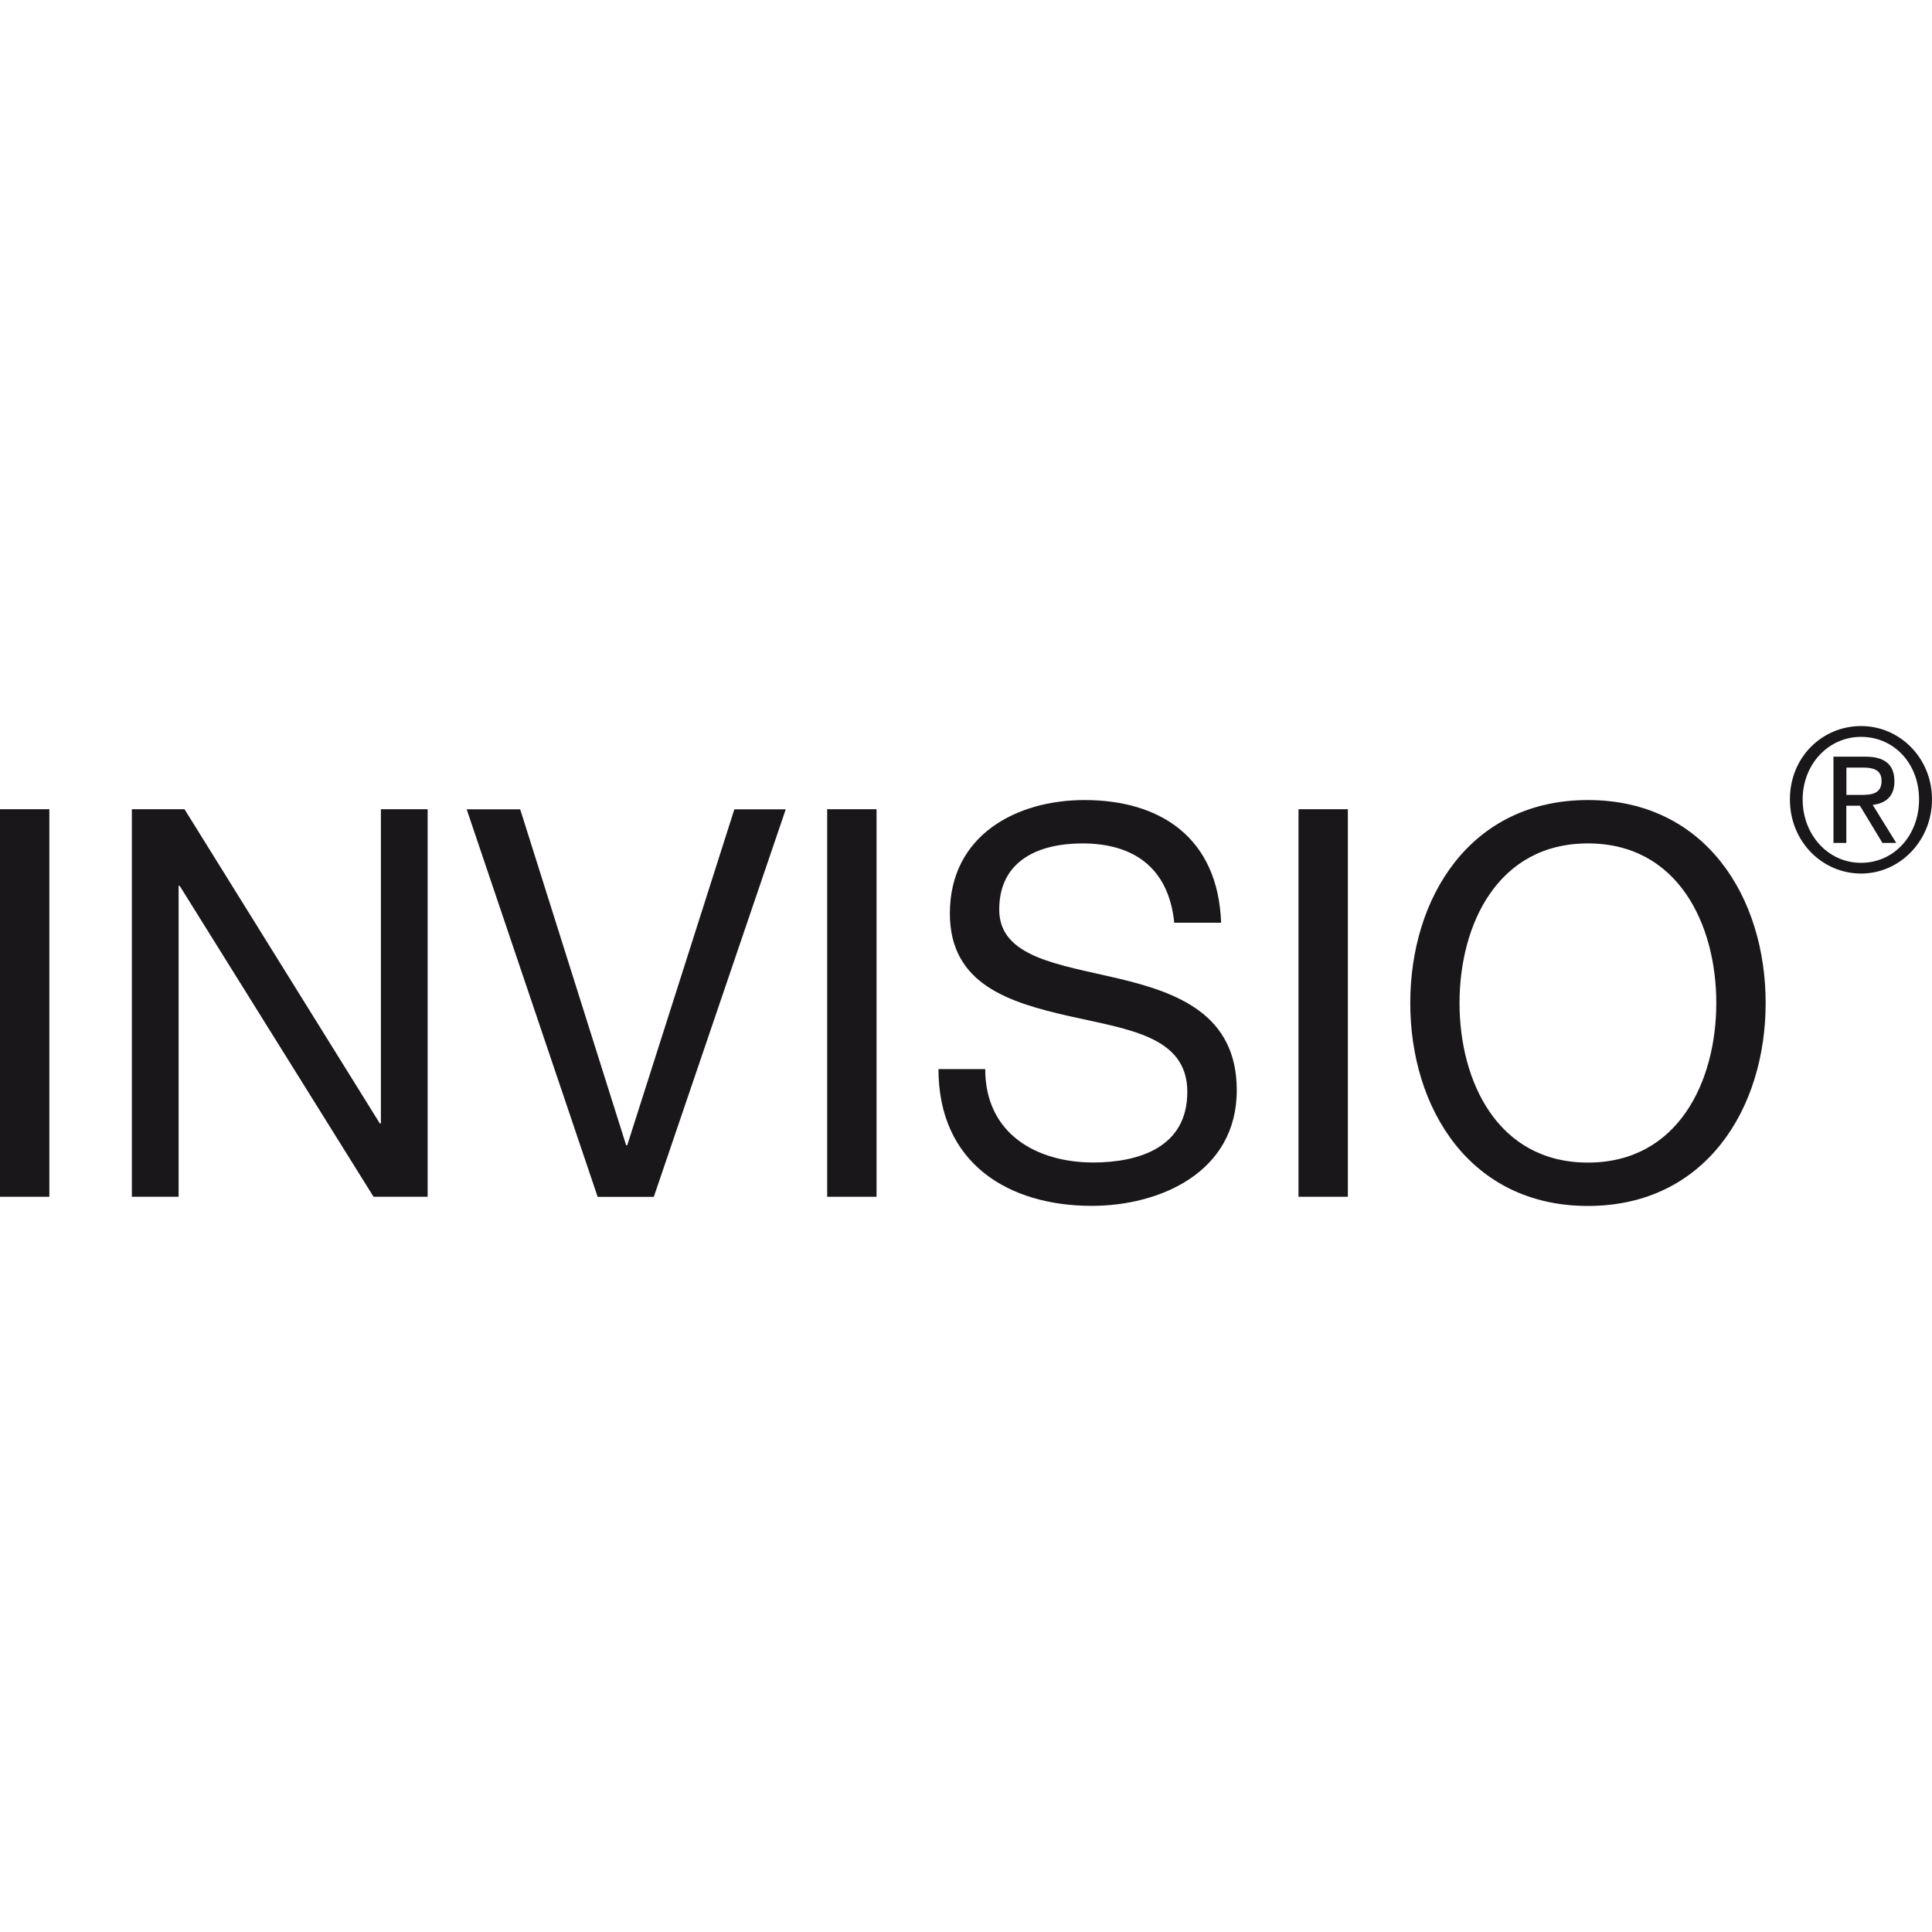 <?xml version="1.0" encoding="UTF-8"?><svg id="Lager_1" xmlns="http://www.w3.org/2000/svg" viewBox="0 0 200 200"><g id="Layer_1"><path d="m0,83.77h5.11v40.12H0v-40.12Z" fill="#1a171b" stroke-width="0"/><path d="m13.66,83.77h5.44l20.22,32.53h.11v-32.53h4.84v40.12h-5.6l-20.07-32.19h-.11v32.19h-4.84v-40.12h.01Z" fill="#1a171b" stroke-width="0"/><path d="m67.67,123.9h-5.8l-13.56-40.12h5.54l10.97,34.78h.11l11.09-34.78h5.32l-13.66,40.12h0Z" fill="#1a171b" stroke-width="0"/><path d="m85.63,83.77h5.11v40.12h-5.11v-40.12Z" fill="#1a171b" stroke-width="0"/><path d="m121.56,95.52c-.59-5.73-4.24-8.21-9.52-8.21-4.31,0-8.6,1.63-8.6,6.85,0,4.94,6.13,5.67,12.32,7.13,6.13,1.46,12.27,3.71,12.27,11.57,0,8.54-8.01,11.97-15.01,11.97-8.6,0-15.87-4.38-15.87-14.16h4.84c0,6.75,5.38,9.67,11.18,9.67,4.63,0,9.74-1.51,9.74-7.3s-6.13-6.47-12.27-7.86c-6.13-1.41-12.31-3.25-12.31-10.62,0-8.14,6.94-11.74,13.93-11.74,7.85,0,13.83,3.88,14.15,12.7h-4.87Z" fill="#1a171b" stroke-width="0"/><path d="m134.42,83.77h5.11v40.12h-5.11v-40.12Z" fill="#1a171b" stroke-width="0"/><path d="m164.38,82.82c12.21,0,18.4,10.11,18.4,21.01s-6.19,21.01-18.4,21.01-18.39-10.12-18.39-21.01,6.19-21.01,18.39-21.01Zm0,37.53c9.36,0,13.29-8.43,13.29-16.52s-3.93-16.52-13.29-16.52-13.29,8.43-13.29,16.52,3.93,16.52,13.29,16.52Z" fill="#1a171b" stroke-width="0"/><path d="m192.66,75.16c3.99,0,7.34,3.29,7.34,7.59s-3.34,7.68-7.34,7.68-7.37-3.29-7.37-7.68,3.36-7.59,7.37-7.59Zm0,14.16c3.38,0,6-2.81,6-6.56s-2.62-6.48-6-6.48-6.05,2.83-6.05,6.48,2.62,6.56,6.05,6.56Zm-2.86-10.99h3.31c2.03,0,3,.84,3,2.56,0,1.61-.98,2.29-2.25,2.43l2.44,3.94h-1.43l-2.33-3.85h-1.41v3.85h-1.33v-8.93Zm1.33,3.96h1.39c1.17,0,2.26-.06,2.26-1.47,0-1.18-.98-1.36-1.88-1.36h-1.76v2.84Z" fill="#1a171b" stroke-width="0"/></g></svg>